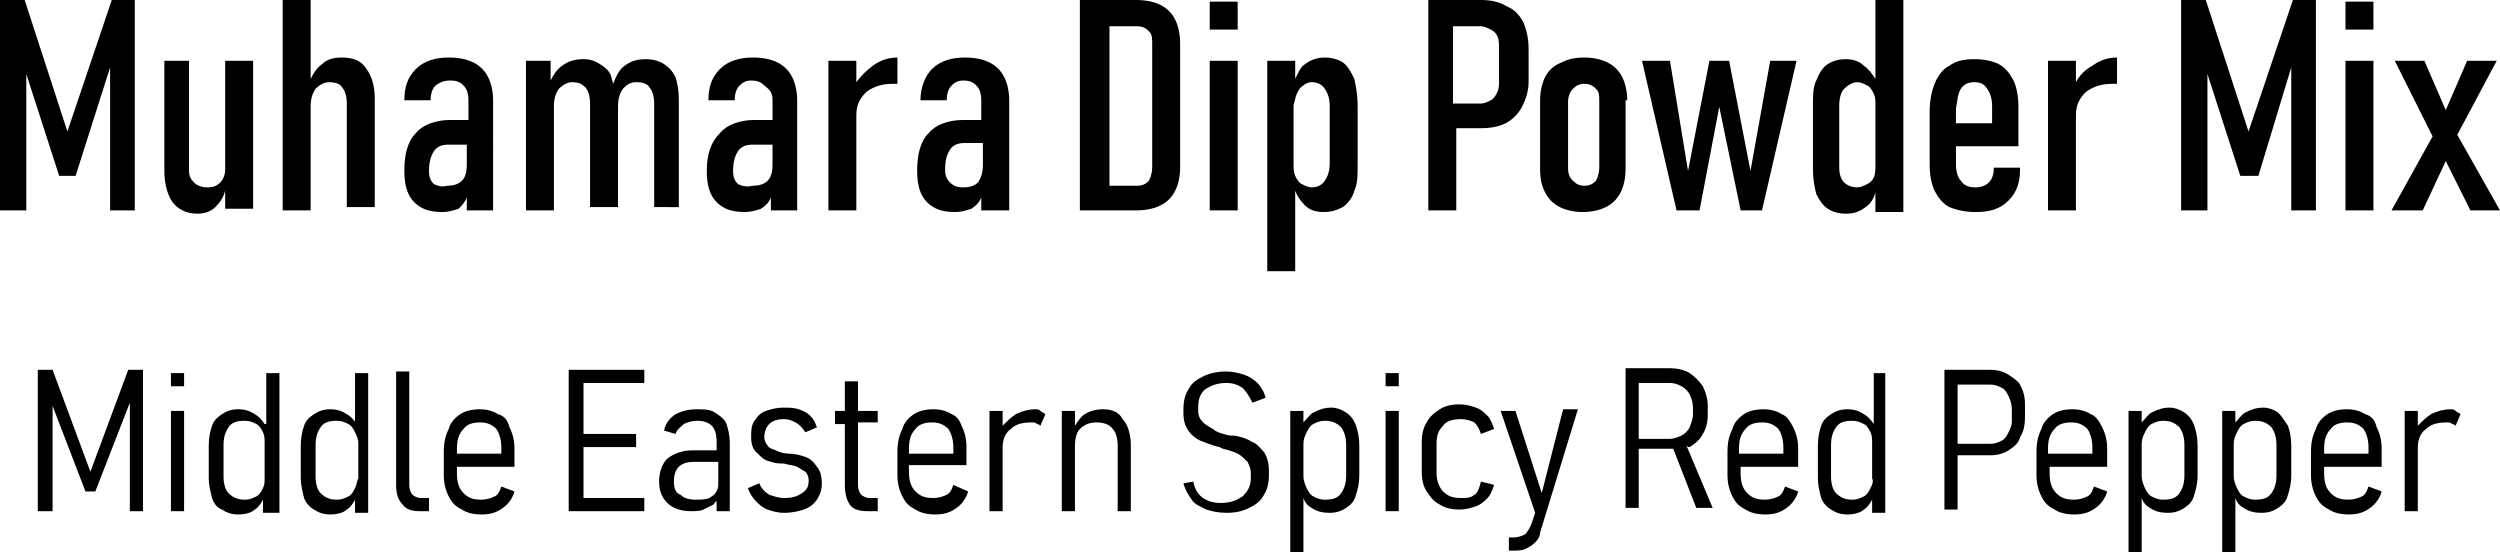 <?xml version="1.0" encoding="utf-8"?>
<!-- Generator: Adobe Illustrator 19.0.0, SVG Export Plug-In . SVG Version: 6.00 Build 0)  -->
<svg version="1.1" id="Layer_1" xmlns="http://www.w3.org/2000/svg" xmlns:xlink="http://www.w3.org/1999/xlink" x="0px" y="0px"
	 viewBox="0 0 152.1 33.6" style="enable-background:new 0 0 152.1 33.6;" xml:space="preserve">
<g>
	<path d="M57.9,25.2c-0.3-0.2-0.7-0.3-1.1-0.3c-0.5,0-0.9,0.1-1.2,0.3c-0.3,0.2-0.6,0.5-0.7,0.9c-0.2,0.4-0.3,0.8-0.3,1.4v1.4
		c0,0.5,0.1,0.9,0.3,1.3c0.2,0.4,0.4,0.6,0.8,0.8c0.3,0.2,0.7,0.3,1.2,0.3c0.5,0,0.9-0.1,1.3-0.4c0.3-0.2,0.6-0.6,0.7-1L58,29.5
		c-0.1,0.3-0.2,0.5-0.4,0.6c-0.2,0.1-0.5,0.2-0.8,0.2c-0.5,0-0.8-0.1-1.1-0.4c-0.3-0.3-0.4-0.7-0.4-1.2v-0.4h3.5v-1.1
		c0-0.5-0.1-0.9-0.3-1.3C58.4,25.6,58.2,25.3,57.9,25.2z M58,27.6h-2.7v-0.3c0-0.5,0.1-0.9,0.4-1.2c0.2-0.3,0.6-0.4,1-0.4
		c0.4,0,0.7,0.1,1,0.4c0.2,0.3,0.3,0.7,0.3,1.1V27.6z"/>
	<path d="M132.9,25.1c-0.3-0.2-0.6-0.3-0.9-0.3c-0.4,0-0.7,0.1-1.1,0.3c-0.2,0.1-0.4,0.4-0.6,0.6V25h-0.8v8.6h0.8v-3.3
		c0.1,0.3,0.3,0.5,0.5,0.6c0.3,0.2,0.6,0.3,1.1,0.3c0.4,0,0.7-0.1,1-0.3c0.3-0.2,0.5-0.4,0.6-0.8c0.1-0.3,0.2-0.7,0.2-1.2v-1.8
		c0-0.5-0.1-0.9-0.2-1.2C133.4,25.6,133.2,25.3,132.9,25.1z M132.9,28.9c0,0.5-0.1,0.8-0.3,1.1c-0.2,0.3-0.5,0.4-1,0.4
		c-0.3,0-0.5-0.1-0.7-0.2c-0.2-0.1-0.3-0.3-0.4-0.5c-0.1-0.2-0.2-0.5-0.2-0.7v-2c0-0.3,0.1-0.5,0.2-0.7c0.1-0.2,0.2-0.4,0.4-0.5
		c0.2-0.1,0.4-0.2,0.7-0.2c0.4,0,0.7,0.1,1,0.4c0.2,0.3,0.3,0.6,0.3,1.1V28.9z"/>
	<path d="M143.9,25.2c-0.3-0.2-0.7-0.3-1.1-0.3c-0.5,0-0.9,0.1-1.2,0.3c-0.3,0.2-0.6,0.5-0.7,0.9c-0.2,0.4-0.3,0.8-0.3,1.4v1.4
		c0,0.5,0.1,0.9,0.3,1.3c0.2,0.4,0.4,0.6,0.8,0.8c0.3,0.2,0.7,0.3,1.2,0.3c0.5,0,0.9-0.1,1.3-0.4c0.3-0.2,0.6-0.6,0.7-1l-0.8-0.3
		c-0.1,0.3-0.2,0.5-0.4,0.6c-0.2,0.1-0.5,0.2-0.8,0.2c-0.5,0-0.8-0.1-1.1-0.4c-0.3-0.3-0.4-0.7-0.4-1.2v-0.4h3.5v-1.1
		c0-0.5-0.1-0.9-0.3-1.3C144.5,25.6,144.3,25.3,143.9,25.2z M144.1,27.6h-2.7v-0.3c0-0.5,0.1-0.9,0.4-1.2c0.2-0.3,0.6-0.4,1-0.4
		c0.4,0,0.7,0.1,1,0.4c0.2,0.3,0.3,0.7,0.3,1.1V27.6z"/>
	<path d="M67.1,24.9c-0.4,0-0.8,0.1-1.1,0.3c-0.2,0.1-0.4,0.4-0.6,0.7V25h-0.8v6.1h0.8v-4c0-0.4,0.1-0.8,0.3-1
		c0.2-0.2,0.5-0.4,1-0.4c0.4,0,0.8,0.1,1,0.4c0.2,0.2,0.3,0.6,0.3,1v4h0.8v-4c0-0.7-0.2-1.3-0.5-1.6C68.1,25.1,67.7,24.9,67.1,24.9z
		"/>
	<path d="M63,24.9c-0.4,0-0.8,0.1-1.2,0.3c-0.3,0.2-0.5,0.4-0.8,0.7V25h-0.8v6.1H61v-3.9c0-0.5,0.2-0.9,0.5-1.1
		c0.3-0.3,0.7-0.4,1.3-0.4c0.1,0,0.2,0,0.3,0.1c0.1,0,0.2,0.1,0.2,0.1l0.3-0.7c-0.1-0.1-0.2-0.1-0.3-0.2
		C63.2,24.9,63.1,24.9,63,24.9z"/>
	<path d="M149.1,24.9c-0.4,0-0.8,0.1-1.2,0.3c-0.3,0.2-0.5,0.4-0.8,0.7V25h-0.8v6.1h0.8v-3.9c0-0.5,0.2-0.9,0.5-1.1
		c0.3-0.3,0.7-0.4,1.3-0.4c0.1,0,0.2,0,0.3,0.1c0.1,0,0.2,0.1,0.2,0.1l0.3-0.7c-0.1-0.1-0.2-0.1-0.3-0.2
		C149.3,24.9,149.2,24.9,149.1,24.9z"/>
	<path d="M138.6,25.1c-0.3-0.2-0.6-0.3-0.9-0.3c-0.4,0-0.7,0.1-1.1,0.3c-0.2,0.1-0.4,0.4-0.6,0.6V25h-0.8v8.6h0.8v-3.3
		c0.1,0.3,0.3,0.5,0.5,0.6c0.3,0.2,0.6,0.3,1.1,0.3c0.4,0,0.7-0.1,1-0.3c0.3-0.2,0.5-0.4,0.6-0.8c0.1-0.3,0.2-0.7,0.2-1.2v-1.8
		c0-0.5-0.1-0.9-0.2-1.2C139,25.6,138.8,25.3,138.6,25.1z M138.5,28.9c0,0.5-0.1,0.8-0.3,1.1c-0.2,0.3-0.5,0.4-1,0.4
		c-0.3,0-0.5-0.1-0.7-0.2c-0.2-0.1-0.3-0.3-0.4-0.5c-0.1-0.2-0.2-0.5-0.2-0.7v-2c0-0.3,0.1-0.5,0.2-0.7c0.1-0.2,0.2-0.4,0.4-0.5
		c0.2-0.1,0.4-0.2,0.7-0.2c0.4,0,0.7,0.1,1,0.4c0.2,0.3,0.3,0.6,0.3,1.1V28.9z"/>
	<path d="M43.5,25.1c-0.3-0.2-0.7-0.2-1.1-0.2c-0.5,0-0.9,0.1-1.3,0.3c-0.3,0.2-0.6,0.5-0.7,1l0.7,0.2c0.1-0.3,0.3-0.4,0.5-0.6
		c0.2-0.1,0.5-0.2,0.8-0.2c0.4,0,0.7,0.1,0.9,0.3c0.2,0.2,0.3,0.5,0.3,1v0.5h-1.5c-0.6,0-1.1,0.2-1.5,0.5c-0.3,0.3-0.5,0.8-0.5,1.4
		c0,0.6,0.2,1,0.5,1.3c0.3,0.3,0.8,0.5,1.4,0.5c0.3,0,0.6,0,0.8-0.1c0.2-0.1,0.4-0.2,0.6-0.3c0.1-0.1,0.1-0.2,0.2-0.2v0.6h0.8v-4.2
		c0-0.4-0.1-0.8-0.2-1.1C44.1,25.5,43.8,25.3,43.5,25.1z M43.3,30.2c-0.2,0.2-0.6,0.2-1,0.2c-0.4,0-0.7-0.1-0.9-0.3
		C41.1,30,41,29.7,41,29.3c0-0.4,0.1-0.7,0.3-0.9c0.2-0.2,0.5-0.3,0.9-0.3h1.5v1.4C43.7,29.8,43.5,30.1,43.3,30.2z"/>
	<path d="M49,27.8c-0.3-0.1-0.6-0.2-1-0.2c0,0,0,0,0,0c0,0,0,0,0,0c0,0,0,0,0,0c0,0,0,0,0,0c-0.3,0-0.6-0.1-0.8-0.2
		c-0.2-0.1-0.4-0.1-0.5-0.3c-0.1-0.1-0.2-0.3-0.2-0.5c0-0.3,0.1-0.6,0.3-0.8c0.2-0.2,0.5-0.3,0.9-0.3c0.3,0,0.5,0.1,0.7,0.2
		c0.2,0.1,0.4,0.3,0.6,0.6l0.7-0.3c-0.1-0.3-0.2-0.5-0.4-0.7c-0.2-0.2-0.4-0.3-0.7-0.4c-0.3-0.1-0.6-0.1-0.9-0.1
		c-0.5,0-0.8,0.1-1.1,0.2c-0.3,0.1-0.5,0.3-0.7,0.6c-0.2,0.3-0.2,0.6-0.2,1c0,0.4,0.1,0.7,0.3,0.9c0.2,0.2,0.4,0.4,0.6,0.5
		c0.3,0.1,0.6,0.2,0.9,0.2c0,0,0,0,0,0c0,0,0,0,0,0c0,0,0,0,0.1,0c0,0,0,0,0.1,0c0.3,0.1,0.6,0.1,0.8,0.2c0.2,0.1,0.3,0.2,0.5,0.3
		c0.1,0.1,0.2,0.3,0.2,0.5c0,0.4-0.1,0.6-0.4,0.8c-0.3,0.2-0.6,0.3-1.1,0.3c-0.3,0-0.6-0.1-0.9-0.2c-0.3-0.2-0.5-0.4-0.6-0.7
		l-0.7,0.3c0.1,0.3,0.3,0.6,0.5,0.8c0.2,0.2,0.4,0.4,0.7,0.5c0.3,0.1,0.6,0.2,1,0.2c0.5,0,0.9-0.1,1.2-0.2c0.3-0.1,0.6-0.3,0.8-0.6
		c0.2-0.3,0.3-0.6,0.3-1c0-0.4-0.1-0.8-0.3-1C49.5,28.1,49.3,27.9,49,27.8z"/>
	<path d="M52.2,23.2h-0.8V25h-0.6v0.8h0.6v3.7c0,0.5,0.1,0.9,0.3,1.2c0.2,0.3,0.6,0.4,1.1,0.4h0.6v-0.8h-0.5c-0.2,0-0.4-0.1-0.5-0.2
		c-0.1-0.1-0.2-0.3-0.2-0.6v-3.8h1.2V25h-1.2V23.2z"/>
	<path d="M89.7,30.1c-0.2,0.2-0.5,0.2-0.8,0.2c-0.5,0-0.8-0.1-1.1-0.4c-0.2-0.2-0.4-0.6-0.4-1.1v-1.8c0-0.5,0.1-0.8,0.4-1.1
		c0.2-0.3,0.6-0.4,1.1-0.4c0.3,0,0.6,0.1,0.8,0.2c0.2,0.2,0.3,0.4,0.4,0.7l0.8-0.3c-0.1-0.3-0.2-0.6-0.4-0.8
		c-0.2-0.2-0.4-0.4-0.7-0.5c-0.3-0.1-0.6-0.2-1-0.2c-0.5,0-0.9,0.1-1.2,0.3c-0.3,0.2-0.6,0.4-0.8,0.8c-0.2,0.3-0.3,0.7-0.3,1.2v1.8
		c0,0.5,0.1,0.9,0.3,1.2c0.2,0.3,0.4,0.6,0.8,0.8c0.3,0.2,0.7,0.3,1.2,0.3c0.4,0,0.7-0.1,1-0.2c0.3-0.1,0.5-0.3,0.7-0.5
		c0.2-0.2,0.3-0.5,0.4-0.8l-0.8-0.2C90,29.7,89.9,30,89.7,30.1z"/>
	<path d="M93.8,30l-1.6-5h-0.9l2.1,6.2l-0.2,0.6c-0.1,0.3-0.3,0.6-0.4,0.7c-0.2,0.1-0.4,0.2-0.8,0.2h-0.2v0.8h0.2
		c0.3,0,0.6,0,0.8-0.1c0.2-0.1,0.4-0.2,0.6-0.4c0.2-0.2,0.3-0.4,0.3-0.6l2.3-7.5h-0.9L93.8,30z"/>
	<path d="M114,25.8c-0.2-0.3-0.4-0.5-0.6-0.6c-0.3-0.2-0.6-0.3-1-0.3c-0.4,0-0.7,0.1-1,0.3c-0.3,0.2-0.5,0.4-0.6,0.7
		c-0.1,0.3-0.2,0.7-0.2,1.2v2c0,0.4,0.1,0.8,0.2,1.2c0.1,0.3,0.4,0.6,0.6,0.7c0.3,0.2,0.6,0.3,1,0.3c0.4,0,0.8-0.1,1-0.3
		c0.2-0.1,0.4-0.4,0.5-0.6v0.8h0.8v-8.5H114V25.8z M113.8,29.7c-0.1,0.2-0.2,0.4-0.4,0.5c-0.2,0.1-0.4,0.2-0.7,0.2
		c-0.4,0-0.7-0.1-1-0.4c-0.2-0.2-0.3-0.6-0.3-1v-1.9c0-0.5,0.1-0.8,0.3-1.1c0.2-0.3,0.5-0.4,1-0.4c0.3,0,0.5,0.1,0.7,0.2
		c0.2,0.1,0.3,0.3,0.4,0.5c0.1,0.2,0.1,0.4,0.1,0.7v2.1C114,29.3,113.9,29.5,113.8,29.7z"/>
	<path d="M127.2,25.2c-0.3-0.2-0.7-0.3-1.1-0.3c-0.5,0-0.9,0.1-1.2,0.3c-0.3,0.2-0.6,0.5-0.7,0.9c-0.2,0.4-0.3,0.8-0.3,1.4v1.4
		c0,0.5,0.1,0.9,0.3,1.3c0.2,0.4,0.4,0.6,0.8,0.8c0.3,0.2,0.7,0.3,1.2,0.3c0.5,0,0.9-0.1,1.3-0.4c0.3-0.2,0.6-0.6,0.7-1l-0.8-0.3
		c-0.1,0.3-0.2,0.5-0.4,0.6c-0.2,0.1-0.5,0.2-0.8,0.2c-0.5,0-0.8-0.1-1.1-0.4c-0.3-0.3-0.4-0.7-0.4-1.2v-0.4h3.5v-1.1
		c0-0.5-0.1-0.9-0.3-1.3C127.7,25.6,127.5,25.3,127.2,25.2z M127.3,27.6h-2.7v-0.3c0-0.5,0.1-0.9,0.4-1.2c0.2-0.3,0.6-0.4,1-0.4
		c0.4,0,0.7,0.1,1,0.4c0.2,0.3,0.3,0.7,0.3,1.1V27.6z"/>
	<path d="M108.4,25.2c-0.3-0.2-0.7-0.3-1.1-0.3c-0.5,0-0.9,0.1-1.2,0.3c-0.3,0.2-0.6,0.5-0.7,0.9c-0.2,0.4-0.3,0.8-0.3,1.4v1.4
		c0,0.5,0.1,0.9,0.3,1.3c0.2,0.4,0.4,0.6,0.8,0.8c0.3,0.2,0.7,0.3,1.2,0.3c0.5,0,0.9-0.1,1.3-0.4c0.3-0.2,0.6-0.6,0.7-1l-0.8-0.3
		c-0.1,0.3-0.2,0.5-0.4,0.6c-0.2,0.1-0.5,0.2-0.8,0.2c-0.5,0-0.8-0.1-1.1-0.4c-0.3-0.3-0.4-0.7-0.4-1.2v-0.4h3.5v-1.1
		c0-0.5-0.1-0.9-0.3-1.3C108.9,25.6,108.7,25.3,108.4,25.2z M108.5,27.6h-2.7v-0.3c0-0.5,0.1-0.9,0.4-1.2c0.2-0.3,0.6-0.4,1-0.4
		c0.4,0,0.7,0.1,1,0.4c0.2,0.3,0.3,0.7,0.3,1.1V27.6z"/>
	<path d="M102.8,27.2c0.3-0.2,0.6-0.4,0.8-0.8c0.2-0.3,0.3-0.7,0.3-1.2v-0.5c0-0.4-0.1-0.8-0.3-1.2c-0.2-0.3-0.5-0.6-0.8-0.8
		c-0.3-0.2-0.8-0.3-1.2-0.3h-1.9h-0.3h-0.5v8.5h0.8v-3.6h1.9c0.1,0,0.1,0,0.2,0l1.4,3.6h1l-1.6-3.8
		C102.7,27.2,102.7,27.2,102.8,27.2z M99.7,26.7v-3.4h1.9c0.3,0,0.5,0.1,0.7,0.2c0.2,0.1,0.4,0.3,0.5,0.5c0.1,0.2,0.2,0.5,0.2,0.8
		v0.4c0,0.3-0.1,0.5-0.2,0.8c-0.1,0.2-0.3,0.4-0.5,0.5c-0.2,0.1-0.5,0.2-0.7,0.2H99.7z"/>
	<path d="M122.2,22.8c-0.3-0.2-0.7-0.3-1.1-0.3h-2h-0.2h-0.6v8.5h0.8v-3.3h2c0.4,0,0.8-0.1,1.1-0.3c0.3-0.2,0.6-0.4,0.7-0.8
		c0.2-0.3,0.3-0.7,0.3-1.2v-0.8c0-0.5-0.1-0.8-0.3-1.2C122.8,23.2,122.5,23,122.2,22.8z M122.4,25.6c0,0.3-0.1,0.5-0.2,0.7
		c-0.1,0.2-0.2,0.4-0.4,0.5c-0.2,0.1-0.4,0.2-0.7,0.2h-2v-3.6h2c0.3,0,0.5,0.1,0.7,0.2c0.2,0.1,0.3,0.3,0.4,0.5
		c0.1,0.2,0.2,0.5,0.2,0.8V25.6z"/>
	<path d="M81.9,25.1c-0.3-0.2-0.6-0.3-0.9-0.3c-0.4,0-0.7,0.1-1.1,0.3c-0.2,0.1-0.4,0.4-0.6,0.6V25h-0.8v8.6h0.8v-3.3
		c0.1,0.3,0.3,0.5,0.5,0.6c0.3,0.2,0.6,0.3,1.1,0.3c0.4,0,0.7-0.1,1-0.3c0.3-0.2,0.5-0.4,0.6-0.8c0.1-0.3,0.2-0.7,0.2-1.2v-1.8
		c0-0.5-0.1-0.9-0.2-1.2C82.4,25.6,82.2,25.3,81.9,25.1z M81.9,28.9c0,0.5-0.1,0.8-0.3,1.1c-0.2,0.3-0.5,0.4-1,0.4
		c-0.3,0-0.5-0.1-0.7-0.2c-0.2-0.1-0.3-0.3-0.4-0.5c-0.1-0.2-0.2-0.5-0.2-0.7v-2c0-0.3,0.1-0.5,0.2-0.7c0.1-0.2,0.2-0.4,0.4-0.5
		c0.2-0.1,0.4-0.2,0.7-0.2c0.4,0,0.7,0.1,1,0.4c0.2,0.3,0.3,0.6,0.3,1.1V28.9z"/>
	<rect x="84.3" y="25" width="0.8" height="6.1"/>
	<path d="M76.2,26.9c-0.3-0.2-0.6-0.3-1.1-0.4c0,0,0,0-0.1,0c0,0,0,0-0.1,0c0,0,0,0,0,0c0,0,0,0-0.1,0c-0.4-0.1-0.8-0.2-1-0.4
		c-0.2-0.1-0.5-0.3-0.6-0.4c-0.2-0.2-0.3-0.4-0.3-0.7v-0.2c0-0.5,0.1-0.8,0.4-1.1c0.3-0.2,0.7-0.4,1.3-0.4c0.4,0,0.7,0.1,1,0.3
		c0.2,0.2,0.4,0.5,0.6,0.9l0.8-0.3c-0.1-0.4-0.3-0.7-0.5-0.9c-0.2-0.2-0.5-0.4-0.8-0.5c-0.3-0.1-0.7-0.2-1.1-0.2
		c-0.5,0-1,0.1-1.4,0.3c-0.4,0.2-0.7,0.4-0.9,0.8c-0.2,0.3-0.3,0.7-0.3,1.2v0.2c0,0.5,0.1,0.8,0.3,1.1c0.2,0.3,0.5,0.5,0.7,0.6
		c0.3,0.1,0.7,0.3,1.2,0.4l0.2,0.1c0,0,0,0,0,0c0,0,0,0,0,0c0.4,0.1,0.7,0.2,0.9,0.3c0.2,0.1,0.4,0.3,0.6,0.5
		c0.1,0.2,0.2,0.4,0.2,0.7v0.3c0,0.5-0.2,0.8-0.5,1.1c-0.3,0.2-0.7,0.4-1.3,0.4c-0.5,0-0.8-0.1-1.1-0.3c-0.3-0.2-0.5-0.5-0.6-1
		L72,29.4c0.1,0.4,0.3,0.7,0.5,1c0.2,0.3,0.5,0.4,0.9,0.6c0.3,0.1,0.7,0.2,1.2,0.2c0.6,0,1-0.1,1.4-0.3c0.4-0.2,0.7-0.4,0.9-0.8
		c0.2-0.3,0.3-0.7,0.3-1.2v-0.3c0-0.4-0.1-0.8-0.3-1.1C76.7,27.3,76.5,27,76.2,26.9z"/>
	<rect x="84.3" y="22.7" width="0.8" height="0.8"/>
	<path d="M16.1,25.8c-0.2-0.3-0.4-0.5-0.6-0.6c-0.3-0.2-0.6-0.3-1-0.3c-0.4,0-0.7,0.1-1,0.3c-0.3,0.2-0.5,0.4-0.6,0.7
		c-0.1,0.3-0.2,0.7-0.2,1.2v2c0,0.4,0.1,0.8,0.2,1.2c0.1,0.3,0.3,0.6,0.6,0.7c0.3,0.2,0.6,0.3,1,0.3c0.4,0,0.8-0.1,1-0.3
		c0.2-0.1,0.4-0.4,0.5-0.6v0.8H17v-8.5h-0.8V25.8z M16,29.7c-0.1,0.2-0.2,0.4-0.4,0.5c-0.2,0.1-0.4,0.2-0.7,0.2
		c-0.4,0-0.7-0.1-1-0.4c-0.2-0.2-0.3-0.6-0.3-1v-1.9c0-0.5,0.1-0.8,0.3-1.1c0.2-0.3,0.5-0.4,1-0.4c0.3,0,0.5,0.1,0.7,0.2
		c0.2,0.1,0.3,0.3,0.4,0.5c0.1,0.2,0.1,0.4,0.1,0.7v2.1C16.1,29.3,16.1,29.5,16,29.7z"/>
	<rect x="73.6" y="3.7" width="1.7" height="9.1"/>
	<path d="M13.7,11.6v1.1h1.7V3.7h-1.7v6.6c0,0.3-0.1,0.6-0.3,0.8c-0.2,0.2-0.4,0.3-0.8,0.3c-0.3,0-0.6-0.1-0.8-0.3
		c-0.2-0.2-0.3-0.4-0.3-0.7V3.7H10v6.7c0,0.8,0.2,1.5,0.5,1.9c0.3,0.4,0.8,0.7,1.5,0.7c0.4,0,0.8-0.1,1.1-0.4
		C13.4,12.3,13.6,12,13.7,11.6z"/>
	<path d="M88.5,7.8h1.6c0.6,0,1.1-0.1,1.5-0.3c0.4-0.2,0.8-0.6,1-1C92.8,6.1,93,5.6,93,5v-2c0-0.6-0.1-1.1-0.3-1.6
		c-0.2-0.4-0.5-0.8-1-1C91.2,0.1,90.7,0,90.1,0h-1.6h-0.7h-0.9v12.8h1.7V7.8z M90.1,1.6c0.2,0,0.4,0.1,0.6,0.2
		C90.9,1.9,91,2,91.1,2.2c0.1,0.2,0.1,0.5,0.1,0.7v2c0,0.3,0,0.5-0.1,0.7C91,5.8,90.9,6,90.7,6.1c-0.2,0.1-0.4,0.2-0.6,0.2h-1.7V1.6
		H90.1z"/>
	<rect x="10.4" y="22.7" width="0.8" height="0.8"/>
	<rect x="142.7" y="0.1" width="1.7" height="1.7"/>
	<path d="M78.8,11.6c0.1,0.3,0.3,0.6,0.6,0.9c0.3,0.3,0.7,0.4,1.1,0.4c0.5,0,0.8-0.1,1.2-0.3c0.3-0.2,0.6-0.6,0.7-1
		c0.2-0.4,0.2-1,0.2-1.6V6.4c0-0.6-0.1-1.1-0.2-1.6c-0.2-0.4-0.4-0.8-0.7-1c-0.3-0.2-0.7-0.3-1.1-0.3c-0.4,0-0.8,0.1-1.2,0.4
		c-0.3,0.2-0.4,0.5-0.6,0.9V3.7h-1.7v12.8h1.7V11.6z M78.9,5.7c0.1-0.2,0.2-0.4,0.4-0.5C79.4,5.1,79.6,5,79.8,5
		c0.3,0,0.6,0.1,0.8,0.4c0.2,0.3,0.3,0.6,0.3,1.1v3.4c0,0.5-0.1,0.8-0.3,1.1c-0.2,0.3-0.5,0.4-0.8,0.4c-0.2,0-0.4-0.1-0.6-0.2
		c-0.2-0.1-0.3-0.3-0.4-0.5c-0.1-0.2-0.1-0.5-0.1-0.8V6.4C78.8,6.1,78.8,5.9,78.9,5.7z"/>
	<polygon points="5.5,28.7 3.2,22.5 2.3,22.5 2.3,31.1 3.2,31.1 3.2,24.7 5.2,29.9 5.8,29.9 7.9,24.5 7.9,31.1 8.7,31.1 8.7,22.5 
		7.8,22.5 	"/>
	<path d="M21.7,25.8c-0.2-0.3-0.4-0.5-0.6-0.6c-0.3-0.2-0.6-0.3-1-0.3c-0.4,0-0.7,0.1-1,0.3c-0.3,0.2-0.5,0.4-0.6,0.7
		c-0.1,0.3-0.2,0.7-0.2,1.2v2c0,0.4,0.1,0.8,0.2,1.2c0.1,0.3,0.4,0.6,0.6,0.7c0.3,0.2,0.6,0.3,1,0.3c0.4,0,0.8-0.1,1-0.3
		c0.2-0.1,0.4-0.4,0.5-0.6v0.8h0.8v-8.5h-0.8V25.8z M21.6,29.7c-0.1,0.2-0.2,0.4-0.4,0.5c-0.2,0.1-0.4,0.2-0.7,0.2
		c-0.4,0-0.7-0.1-1-0.4c-0.2-0.2-0.3-0.6-0.3-1v-1.9c0-0.5,0.1-0.8,0.3-1.1c0.2-0.3,0.5-0.4,1-0.4c0.3,0,0.5,0.1,0.7,0.2
		c0.2,0.1,0.3,0.3,0.4,0.5c0.1,0.2,0.2,0.4,0.2,0.7v2.1C21.7,29.3,21.7,29.5,21.6,29.7z"/>
	<polygon points="3.6,10.7 4.6,10.7 6.7,4.1 6.7,12.8 8.2,12.8 8.2,0 6.8,0 4.1,8 1.5,0 0,0 0,12.8 1.6,12.8 1.6,4.5 	"/>
	<rect x="73.6" y="0.1" width="1.7" height="1.7"/>
	<rect x="10.4" y="25" width="0.8" height="6.1"/>
	<rect x="142.7" y="3.7" width="1.7" height="9.1"/>
	<path d="M120.2,12.9c0.9,0,1.5-0.2,2-0.7c0.5-0.5,0.7-1.1,0.7-1.9v-0.1h-1.6v0.1c0,0.3-0.1,0.6-0.3,0.8c-0.2,0.2-0.5,0.3-0.8,0.3
		c-0.4,0-0.7-0.1-0.9-0.4c-0.2-0.2-0.3-0.6-0.3-1V8.9h3.8V6.5c0-0.6-0.1-1.2-0.3-1.6c-0.2-0.4-0.5-0.8-0.9-1
		c-0.4-0.2-0.9-0.3-1.5-0.3c-0.6,0-1.1,0.1-1.5,0.4c-0.4,0.2-0.7,0.6-0.9,1.1c-0.2,0.5-0.3,1.1-0.3,1.7v3.2c0,0.6,0.1,1.2,0.3,1.6
		c0.2,0.4,0.5,0.8,0.9,1C119.1,12.8,119.6,12.9,120.2,12.9z M119.3,5.4c0.2-0.3,0.5-0.4,0.8-0.4c0.4,0,0.6,0.1,0.8,0.4
		c0.2,0.3,0.3,0.6,0.3,1.1v1h-2.2V6.6C119.1,6.1,119.1,5.7,119.3,5.4z"/>
	<path d="M114.1,4.8c-0.2-0.3-0.4-0.6-0.7-0.8c-0.3-0.3-0.7-0.4-1.1-0.4c-0.4,0-0.8,0.1-1.1,0.3c-0.3,0.2-0.5,0.5-0.7,1
		c-0.2,0.4-0.2,0.9-0.2,1.5v3.9c0,0.6,0.1,1.1,0.2,1.5c0.2,0.4,0.4,0.7,0.7,0.9c0.3,0.2,0.7,0.3,1.1,0.3c0.5,0,0.8-0.1,1.2-0.4
		c0.3-0.2,0.5-0.5,0.6-0.9v1.2h1.7V0h-1.7V4.8z M114,10.8c-0.1,0.2-0.2,0.3-0.4,0.4c-0.2,0.1-0.4,0.2-0.6,0.2
		c-0.3,0-0.6-0.1-0.8-0.3c-0.2-0.2-0.3-0.5-0.3-0.9V6.4c0-0.4,0.1-0.8,0.3-1c0.2-0.2,0.5-0.4,0.8-0.4c0.2,0,0.4,0.1,0.6,0.2
		c0.2,0.1,0.3,0.3,0.4,0.5c0.1,0.2,0.1,0.4,0.1,0.7v3.7C114.1,10.3,114.1,10.6,114,10.8z"/>
	<path d="M70.6,0.3C70.2,0.1,69.7,0,69.1,0h-1.7h-0.6h-1.1v12.8h1.1h0.6h1.7c0.6,0,1.1-0.1,1.5-0.3c0.4-0.2,0.7-0.5,0.9-0.9
		c0.2-0.4,0.3-0.9,0.3-1.4V2.7c0-0.6-0.1-1.1-0.3-1.5C71.3,0.8,71,0.5,70.6,0.3z M70.1,10.2c0,0.3-0.1,0.6-0.2,0.8
		c-0.2,0.2-0.4,0.3-0.7,0.3h-1.7V1.6h1.7c0.3,0,0.5,0.1,0.7,0.3c0.2,0.2,0.2,0.4,0.2,0.8V10.2z"/>
	<path d="M99,6.1c0-0.5-0.1-1-0.3-1.4c-0.2-0.4-0.5-0.7-0.9-0.9c-0.4-0.2-0.9-0.3-1.4-0.3c-0.6,0-1,0.1-1.4,0.3
		C94.5,4,94.2,4.3,94,4.7c-0.2,0.4-0.3,0.9-0.3,1.4v4.2c0,0.6,0.1,1,0.3,1.4c0.2,0.4,0.5,0.7,0.9,0.9c0.4,0.2,0.9,0.3,1.4,0.3
		c0.5,0,1-0.1,1.4-0.3c0.4-0.2,0.7-0.5,0.9-0.9c0.2-0.4,0.3-0.9,0.3-1.4V6.1z M97.3,10.2c0,0.3-0.1,0.6-0.2,0.8
		c-0.2,0.2-0.4,0.3-0.7,0.3c-0.3,0-0.5-0.1-0.7-0.3c-0.2-0.2-0.3-0.4-0.3-0.8v-4c0-0.3,0.1-0.6,0.3-0.8c0.2-0.2,0.4-0.3,0.7-0.3
		c0.3,0,0.5,0.1,0.7,0.3c0.2,0.2,0.2,0.4,0.2,0.8V10.2z"/>
	<polygon points="107.2,12.8 109.3,3.7 107.7,3.7 106.5,10.4 105.2,3.7 104,3.7 102.7,10.4 101.6,3.7 99.9,3.7 102,12.8 103.4,12.8 
		104.6,6.5 105.9,12.8 	"/>
	<path d="M126.3,5V3.7h-1.7v9.1h1.7V7c0-0.6,0.2-1,0.6-1.4c0.4-0.3,0.9-0.5,1.6-0.5c0.1,0,0.1,0,0.2,0c0.1,0,0.1,0,0.1,0V3.5
		c-0.6,0-1.1,0.2-1.5,0.5C126.9,4.2,126.5,4.6,126.3,5z"/>
	<polygon points="149.5,8.2 151.9,3.7 150.1,3.7 148.8,6.7 147.5,3.7 145.7,3.7 148,8.3 145.5,12.8 147.4,12.8 148.8,9.8 
		150.3,12.8 152.1,12.8 	"/>
	<polygon points="140.9,12.8 140.9,0 139.5,0 136.8,8 134.2,0 132.7,0 132.7,12.8 134.3,12.8 134.3,4.5 136.3,10.7 137.4,10.7 
		139.4,4.1 139.4,12.8 	"/>
	<polygon points="35.2,22.5 34.6,22.5 34.6,31.1 35.2,31.1 35.5,31.1 39.2,31.1 39.2,30.3 35.5,30.3 35.5,27.2 38.7,27.2 38.7,26.4 
		35.5,26.4 35.5,23.3 39.2,23.3 39.2,22.5 35.5,22.5 	"/>
	<path d="M30.3,25.2c-0.3-0.2-0.7-0.3-1.1-0.3c-0.5,0-0.9,0.1-1.2,0.3c-0.3,0.2-0.6,0.5-0.7,0.9c-0.2,0.4-0.3,0.8-0.3,1.4v1.4
		c0,0.5,0.1,0.9,0.3,1.3c0.2,0.4,0.4,0.6,0.8,0.8c0.3,0.2,0.7,0.3,1.2,0.3c0.5,0,0.9-0.1,1.3-0.4c0.3-0.2,0.6-0.6,0.7-1l-0.8-0.3
		c-0.1,0.3-0.2,0.5-0.4,0.6c-0.2,0.1-0.5,0.2-0.8,0.2c-0.5,0-0.8-0.1-1.1-0.4c-0.3-0.3-0.4-0.7-0.4-1.2v-0.4h3.5v-1.1
		c0-0.5-0.1-0.9-0.3-1.3C30.9,25.6,30.7,25.3,30.3,25.2z M30.5,27.6h-2.7v-0.3c0-0.5,0.1-0.9,0.4-1.2c0.2-0.3,0.6-0.4,1-0.4
		c0.4,0,0.7,0.1,1,0.4c0.2,0.3,0.3,0.7,0.3,1.1V27.6z"/>
	<path d="M20.8,3.5c-0.5,0-0.9,0.1-1.2,0.4c-0.3,0.2-0.5,0.5-0.7,0.9V0h-1.7v12.8h1.7V6.5c0-0.5,0.1-0.8,0.3-1.1
		c0.2-0.2,0.5-0.4,0.8-0.4c0.4,0,0.7,0.1,0.8,0.3c0.2,0.2,0.3,0.6,0.3,1v6.3h1.7V6c0-0.8-0.2-1.4-0.5-1.8C22,3.7,21.5,3.5,20.8,3.5z
		"/>
	<path d="M28.4,12C28.5,12,28.5,11.9,28.4,12l0,0.8h1.6V6.1c0-0.5-0.1-1-0.3-1.4c-0.2-0.4-0.5-0.7-0.9-0.9c-0.4-0.2-0.9-0.3-1.5-0.3
		c-0.8,0-1.5,0.2-2,0.7c-0.5,0.5-0.7,1.1-0.7,1.9h1.6c0-0.4,0.1-0.7,0.3-0.9C26.8,5,27,4.9,27.4,4.9c0.4,0,0.6,0.1,0.8,0.3
		c0.2,0.2,0.3,0.5,0.3,0.9v1.2h-1.1c-0.9,0-1.7,0.3-2.1,0.8c-0.5,0.5-0.7,1.3-0.7,2.3c0,0.9,0.2,1.5,0.6,1.9
		c0.4,0.4,0.9,0.6,1.7,0.6c0.4,0,0.7-0.1,1-0.2C28.1,12.5,28.3,12.3,28.4,12z M26.4,11.2c-0.2-0.2-0.3-0.4-0.3-0.8
		c0-0.5,0.1-0.9,0.3-1.2c0.2-0.3,0.5-0.4,0.9-0.4h1.1V10c0,0.5-0.1,0.8-0.3,1c-0.2,0.2-0.5,0.3-0.9,0.3
		C26.9,11.4,26.6,11.3,26.4,11.2z"/>
	<path d="M25.1,30.1c-0.1-0.1-0.2-0.3-0.2-0.6v-6.9h-0.8v6.9c0,0.5,0.1,0.9,0.4,1.2c0.2,0.3,0.6,0.4,1,0.4h0.6v-0.8h-0.5
		C25.4,30.3,25.2,30.2,25.1,30.1z"/>
	<path d="M54.6,3.5c-0.6,0-1.1,0.2-1.5,0.5c-0.4,0.3-0.7,0.6-1,1V3.7h-1.7v9.1h1.7V7c0-0.6,0.2-1,0.6-1.4c0.4-0.3,0.9-0.5,1.6-0.5
		c0.1,0,0.1,0,0.2,0c0.1,0,0.1,0,0.1,0V3.5z"/>
	<path d="M61.4,12.8V6.1c0-0.5-0.1-1-0.3-1.4c-0.2-0.4-0.5-0.7-0.9-0.9c-0.4-0.2-0.9-0.3-1.5-0.3c-0.8,0-1.5,0.2-2,0.7
		C56.3,4.6,56,5.3,56,6.1h1.6c0-0.4,0.1-0.7,0.3-0.9c0.2-0.2,0.4-0.3,0.7-0.3c0.4,0,0.6,0.1,0.8,0.3c0.2,0.2,0.3,0.5,0.3,0.9v1.2
		h-1.1c-0.9,0-1.7,0.3-2.1,0.8c-0.5,0.5-0.7,1.3-0.7,2.3c0,0.9,0.2,1.5,0.6,1.9c0.4,0.4,0.9,0.6,1.7,0.6c0.4,0,0.7-0.1,1-0.2
		c0.3-0.2,0.5-0.4,0.6-0.7c0,0,0-0.1,0-0.1v0.9H61.4z M59.5,11.1c-0.2,0.2-0.5,0.3-0.9,0.3c-0.4,0-0.6-0.1-0.8-0.3
		c-0.2-0.2-0.3-0.4-0.3-0.8c0-0.5,0.1-0.9,0.3-1.2c0.2-0.3,0.5-0.4,0.9-0.4h1.1V10C59.8,10.5,59.7,10.8,59.5,11.1z"/>
	<path d="M41.3,12.8V6c0-0.5-0.1-1-0.2-1.3c-0.2-0.4-0.4-0.6-0.7-0.8c-0.3-0.2-0.7-0.3-1.1-0.3c-0.5,0-0.9,0.1-1.3,0.4
		c-0.3,0.2-0.5,0.6-0.7,1.1c0-0.1-0.1-0.3-0.1-0.4c-0.1-0.4-0.4-0.6-0.7-0.8c-0.3-0.2-0.6-0.3-1-0.3c-0.5,0-0.9,0.1-1.3,0.4
		c-0.3,0.2-0.5,0.5-0.7,0.9V3.7H32v9.1h1.7V6.5c0-0.5,0.1-0.8,0.3-1.1c0.2-0.2,0.5-0.4,0.8-0.4c0.4,0,0.6,0.1,0.8,0.3
		c0.2,0.2,0.3,0.6,0.3,1v6.3h1.7V6.5c0-0.5,0.1-0.8,0.3-1.1c0.2-0.2,0.4-0.4,0.8-0.4c0.4,0,0.7,0.1,0.8,0.3c0.2,0.2,0.3,0.6,0.3,1
		v6.3H41.3z"/>
	<path d="M46.9,12C46.9,12,46.9,11.9,46.9,12l0,0.8h1.6V6.1c0-0.5-0.1-1-0.3-1.4C48,4.3,47.7,4,47.3,3.8c-0.4-0.2-0.9-0.3-1.5-0.3
		c-0.8,0-1.5,0.2-2,0.7c-0.5,0.5-0.7,1.1-0.7,1.9h1.6c0-0.4,0.1-0.7,0.3-0.9c0.2-0.2,0.4-0.3,0.7-0.3c0.4,0,0.6,0.1,0.8,0.3
		C46.9,5.5,47,5.7,47,6.1v1.2h-1.1c-0.9,0-1.7,0.3-2.1,0.8C43.3,8.6,43,9.3,43,10.4c0,0.9,0.2,1.5,0.6,1.9c0.4,0.4,0.9,0.6,1.7,0.6
		c0.4,0,0.7-0.1,1-0.2C46.6,12.5,46.8,12.3,46.9,12z M44.9,11.2c-0.2-0.2-0.3-0.4-0.3-0.8c0-0.5,0.1-0.9,0.3-1.2
		c0.2-0.3,0.5-0.4,0.9-0.4H47V10c0,0.5-0.1,0.8-0.3,1c-0.2,0.2-0.5,0.3-0.9,0.3C45.4,11.4,45.1,11.3,44.9,11.2z"/>
</g>
</svg>
